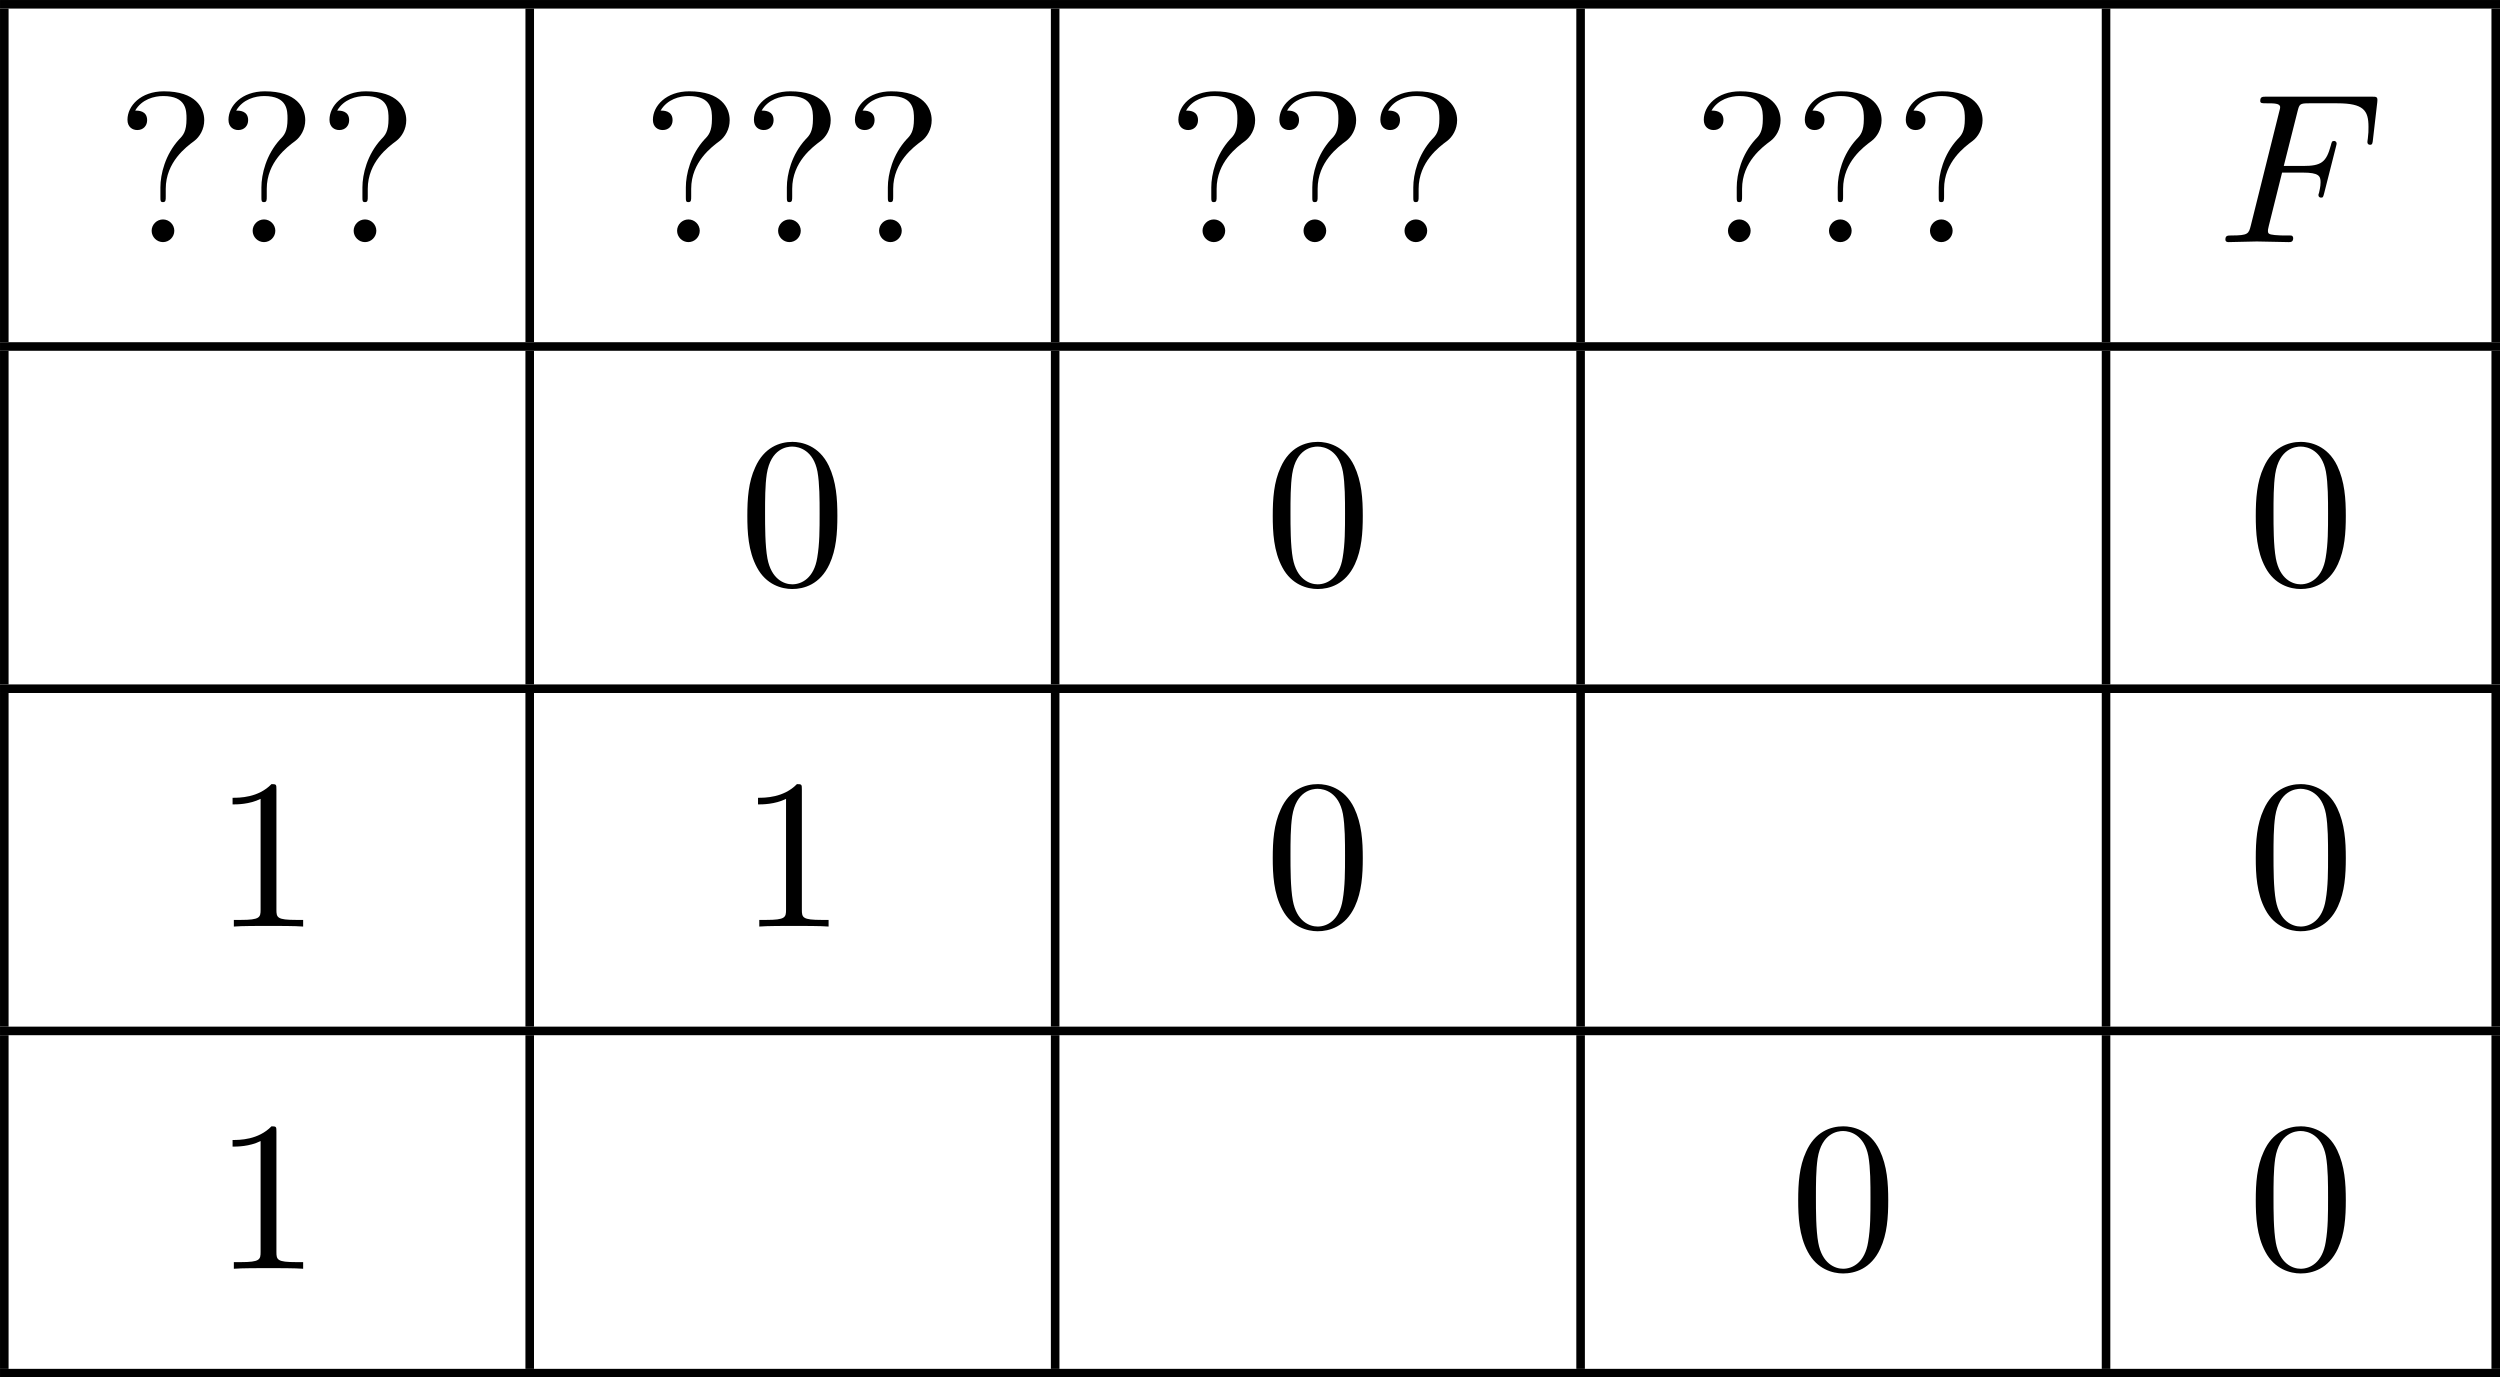 <?xml version='1.0' encoding='UTF-8'?>
<!-- This file was generated by dvisvgm 2.13.3 -->
<svg version='1.1' xmlns='http://www.w3.org/2000/svg' xmlns:xlink='http://www.w3.org/1999/xlink' width='232.899pt' height='128.319pt' viewBox='410.511 585.875 232.899 128.319'>
<defs>
<path id='g2-70' d='M3.019-3.238H3.985C4.732-3.238 4.812-3.078 4.812-2.79C4.812-2.72 4.812-2.6 4.742-2.301C4.722-2.252 4.712-2.212 4.712-2.192C4.712-2.112 4.772-2.072 4.832-2.072C4.932-2.072 4.932-2.102 4.981-2.281L5.529-4.443C5.559-4.553 5.559-4.573 5.559-4.603C5.559-4.623 5.539-4.712 5.44-4.712S5.33-4.663 5.29-4.503C5.081-3.726 4.852-3.547 4.005-3.547H3.098L3.736-6.077C3.826-6.426 3.836-6.466 4.274-6.466H5.589C6.814-6.466 7.044-6.137 7.044-5.37C7.044-5.141 7.044-5.101 7.014-4.832C6.994-4.702 6.994-4.682 6.994-4.653C6.994-4.603 7.024-4.533 7.113-4.533C7.223-4.533 7.233-4.593 7.253-4.782L7.452-6.506C7.482-6.775 7.432-6.775 7.183-6.775H2.301C2.102-6.775 2.002-6.775 2.002-6.575C2.002-6.466 2.092-6.466 2.281-6.466C2.65-6.466 2.929-6.466 2.929-6.286C2.929-6.247 2.929-6.227 2.879-6.047L1.564-.777C1.465-.389 1.445-.309 .658-.309C.488-.309 .379-.309 .379-.12C.379 0 .498 0 .528 0C.817 0 1.554-.03 1.843-.03C2.172-.03 2.999 0 3.328 0C3.417 0 3.537 0 3.537-.189C3.537-.269 3.477-.289 3.477-.299C3.447-.309 3.427-.309 3.198-.309C2.979-.309 2.929-.309 2.68-.329C2.391-.359 2.361-.399 2.361-.528C2.361-.548 2.361-.608 2.401-.757L3.019-3.238Z'/>
<path id='g3-48' d='M4.583-3.188C4.583-3.985 4.533-4.782 4.184-5.519C3.726-6.476 2.909-6.635 2.491-6.635C1.893-6.635 1.166-6.376 .757-5.45C.438-4.762 .389-3.985 .389-3.188C.389-2.441 .428-1.544 .837-.787C1.265 .02 1.993 .219 2.481 .219C3.019 .219 3.776 .01 4.214-.936C4.533-1.624 4.583-2.401 4.583-3.188ZM2.481 0C2.092 0 1.504-.249 1.325-1.205C1.215-1.803 1.215-2.72 1.215-3.308C1.215-3.945 1.215-4.603 1.295-5.141C1.484-6.326 2.232-6.416 2.481-6.416C2.809-6.416 3.467-6.237 3.656-5.25C3.756-4.692 3.756-3.935 3.756-3.308C3.756-2.56 3.756-1.883 3.646-1.245C3.497-.299 2.929 0 2.481 0Z'/>
<path id='g3-49' d='M2.929-6.376C2.929-6.615 2.929-6.635 2.7-6.635C2.082-5.998 1.205-5.998 .887-5.998V-5.689C1.086-5.689 1.674-5.689 2.192-5.948V-.787C2.192-.428 2.162-.309 1.265-.309H.946V0C1.295-.03 2.162-.03 2.56-.03S3.826-.03 4.174 0V-.309H3.856C2.959-.309 2.929-.418 2.929-.787V-6.376Z'/>
<path id='g3-63' d='M2.341-2.481C2.341-3.736 3.308-4.443 3.656-4.702C3.925-4.902 4.134-5.26 4.134-5.679C4.134-6.257 3.736-7.024 2.252-7.024C1.176-7.024 .558-6.346 .558-5.699C.558-5.36 .787-5.22 1.016-5.22C1.295-5.22 1.474-5.42 1.474-5.679C1.474-6.127 1.056-6.127 .917-6.127C1.225-6.655 1.803-6.804 2.222-6.804C3.308-6.804 3.308-6.127 3.308-5.738C3.308-5.151 3.148-4.971 2.969-4.792C2.311-4.075 2.092-3.158 2.092-2.55V-2.102C2.092-1.923 2.092-1.863 2.212-1.863C2.341-1.863 2.341-1.953 2.341-2.132V-2.481ZM2.74-.528C2.74-.817 2.501-1.056 2.212-1.056S1.684-.817 1.684-.528S1.923 0 2.212 0S2.74-.239 2.74-.528Z'/>
</defs>
<g id='page5' transform='matrix(2 0 0 2 0 0)'>
<rect x='205.256' y='292.938' height='.399' width='116.45'/>
<rect x='205.256' y='293.336' height='15.542' width='.399'/>
<use x='210.635' y='304.215' xlink:href='#g3-63'/>
<use x='215.34' y='304.215' xlink:href='#g3-63'/>
<use x='220.045' y='304.215' xlink:href='#g3-63'/>
<rect x='229.731' y='293.336' height='15.542' width='.399'/>
<use x='235.11' y='304.215' xlink:href='#g3-63'/>
<use x='239.815' y='304.215' xlink:href='#g3-63'/>
<use x='244.519' y='304.215' xlink:href='#g3-63'/>
<rect x='254.205' y='293.336' height='15.542' width='.399'/>
<use x='259.585' y='304.215' xlink:href='#g3-63'/>
<use x='264.29' y='304.215' xlink:href='#g3-63'/>
<use x='268.994' y='304.215' xlink:href='#g3-63'/>
<rect x='278.68' y='293.336' height='15.542' width='.399'/>
<use x='284.06' y='304.215' xlink:href='#g3-63'/>
<use x='288.765' y='304.215' xlink:href='#g3-63'/>
<use x='293.469' y='304.215' xlink:href='#g3-63'/>
<rect x='303.155' y='293.336' height='15.542' width='.399'/>
<use x='308.535' y='304.215' xlink:href='#g2-70'/>
<rect x='321.307' y='293.336' height='15.542' width='.399'/>
<rect x='205.256' y='308.878' height='.399' width='116.45'/>
<rect x='205.256' y='309.276' height='15.542' width='.399'/>
<rect x='229.73' y='309.276' height='15.542' width='.399'/>
<use x='239.677' y='320.155' xlink:href='#g3-48'/>
<rect x='254.205' y='309.276' height='15.542' width='.399'/>
<use x='264.151' y='320.155' xlink:href='#g3-48'/>
<rect x='278.68' y='309.276' height='15.542' width='.399'/>
<rect x='303.155' y='309.276' height='15.542' width='.399'/>
<use x='309.94' y='320.155' xlink:href='#g3-48'/>
<rect x='321.307' y='309.276' height='15.542' width='.399'/>
<rect x='205.256' y='324.818' height='.399' width='116.45'/>
<rect x='205.256' y='325.216' height='15.542' width='.399'/>
<use x='215.202' y='336.096' xlink:href='#g3-49'/>
<rect x='229.73' y='325.216' height='15.542' width='.399'/>
<use x='239.677' y='336.096' xlink:href='#g3-49'/>
<rect x='254.205' y='325.216' height='15.542' width='.399'/>
<use x='264.151' y='336.096' xlink:href='#g3-48'/>
<rect x='278.68' y='325.216' height='15.542' width='.399'/>
<rect x='303.155' y='325.216' height='15.542' width='.399'/>
<use x='309.94' y='336.096' xlink:href='#g3-48'/>
<rect x='321.307' y='325.216' height='15.542' width='.399'/>
<rect x='205.256' y='340.758' height='.399' width='116.45'/>
<rect x='205.256' y='341.157' height='15.542' width='.399'/>
<use x='215.202' y='352.036' xlink:href='#g3-49'/>
<rect x='229.73' y='341.157' height='15.542' width='.399'/>
<rect x='254.205' y='341.157' height='15.542' width='.399'/>
<rect x='278.68' y='341.157' height='15.542' width='.399'/>
<use x='288.626' y='352.036' xlink:href='#g3-48'/>
<rect x='303.155' y='341.157' height='15.542' width='.399'/>
<use x='309.94' y='352.036' xlink:href='#g3-48'/>
<rect x='321.307' y='341.157' height='15.542' width='.399'/>
<rect x='205.256' y='356.698' height='.399' width='116.45'/>
</g>
</svg>